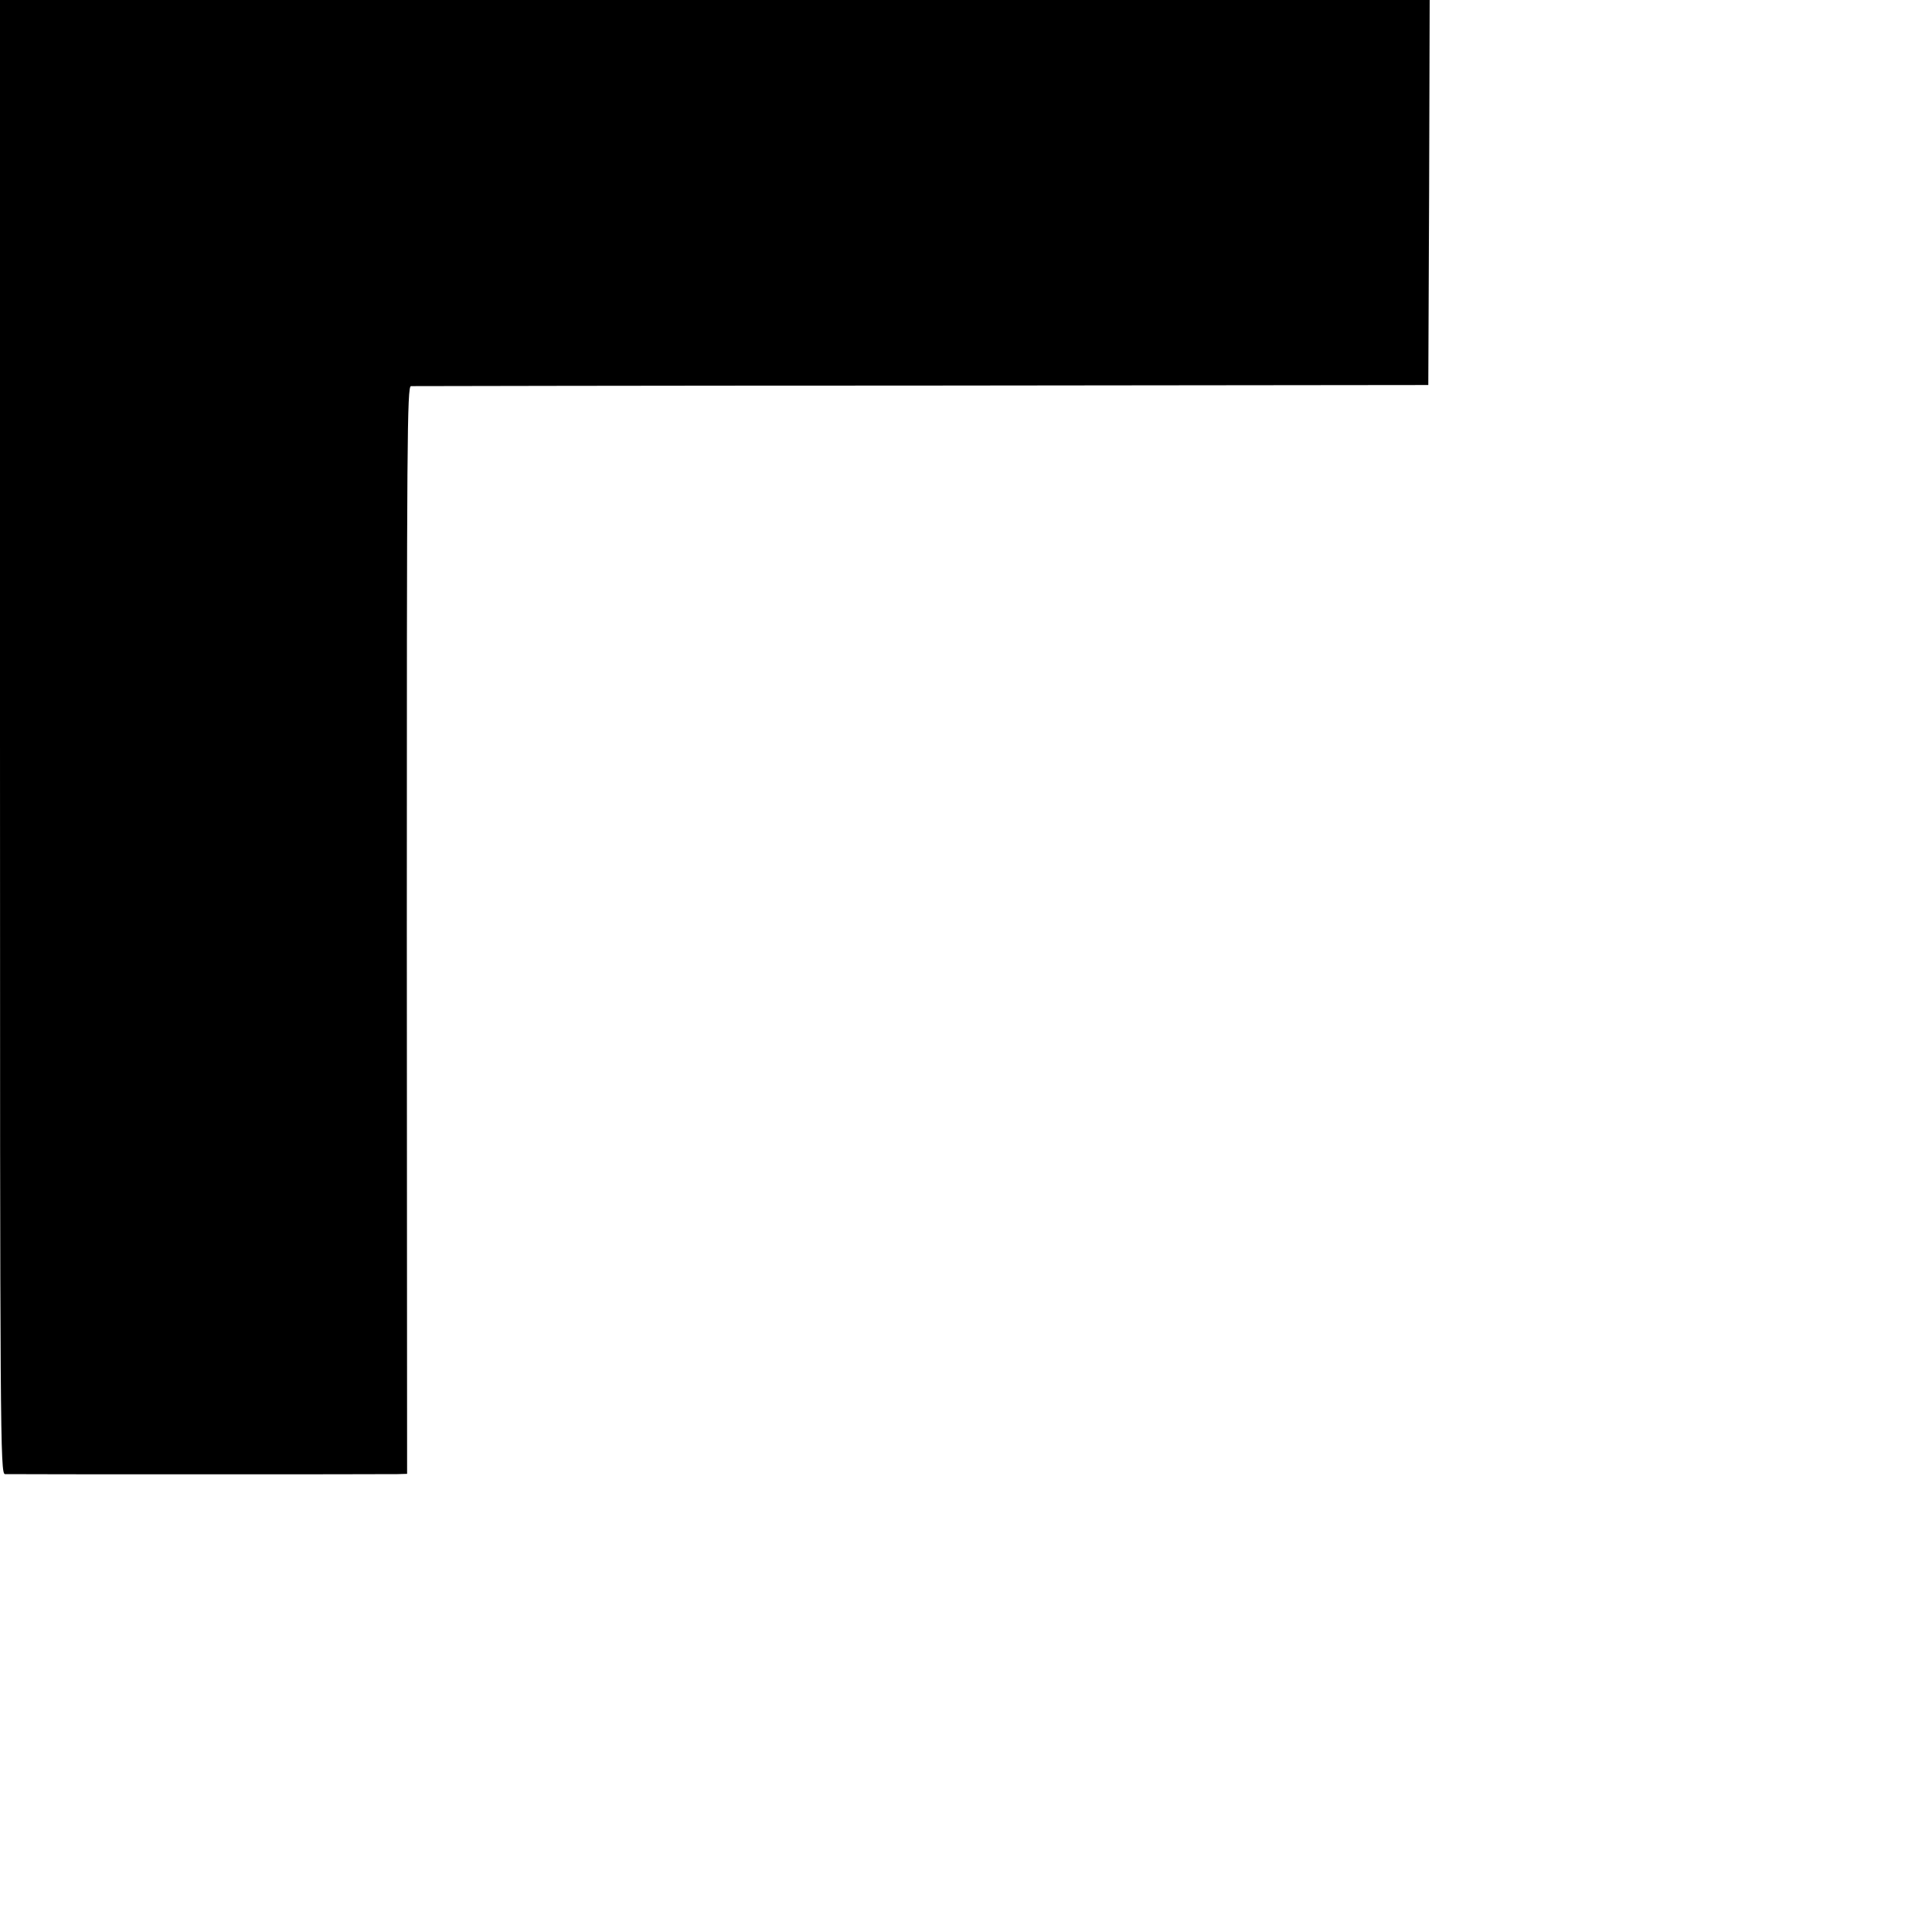 <?xml version="1.0" standalone="no"?>
<!DOCTYPE svg PUBLIC "-//W3C//DTD SVG 20010904//EN"
 "http://www.w3.org/TR/2001/REC-SVG-20010904/DTD/svg10.dtd">
<svg version="1.0" xmlns="http://www.w3.org/2000/svg"
 width="700pt" height="700pt" viewBox="0 0 700 700"
 preserveAspectRatio="xMidYMid meet">
<g transform="translate(0,700) scale(0.1,-0.1)"
fill="#000000" stroke="none">
<path d="M0 4330 c0 -2536 1 -2670 18 -2671 23 -1 1378 -1 1422 0 l35 1 -1
1970 c0 1775 1 1970 15 1971 9 0 842 2 1851 2 l1835 2 3 698 2 697 -2590 0
-2590 0 0 -2670z"/>
</g>
</svg>
